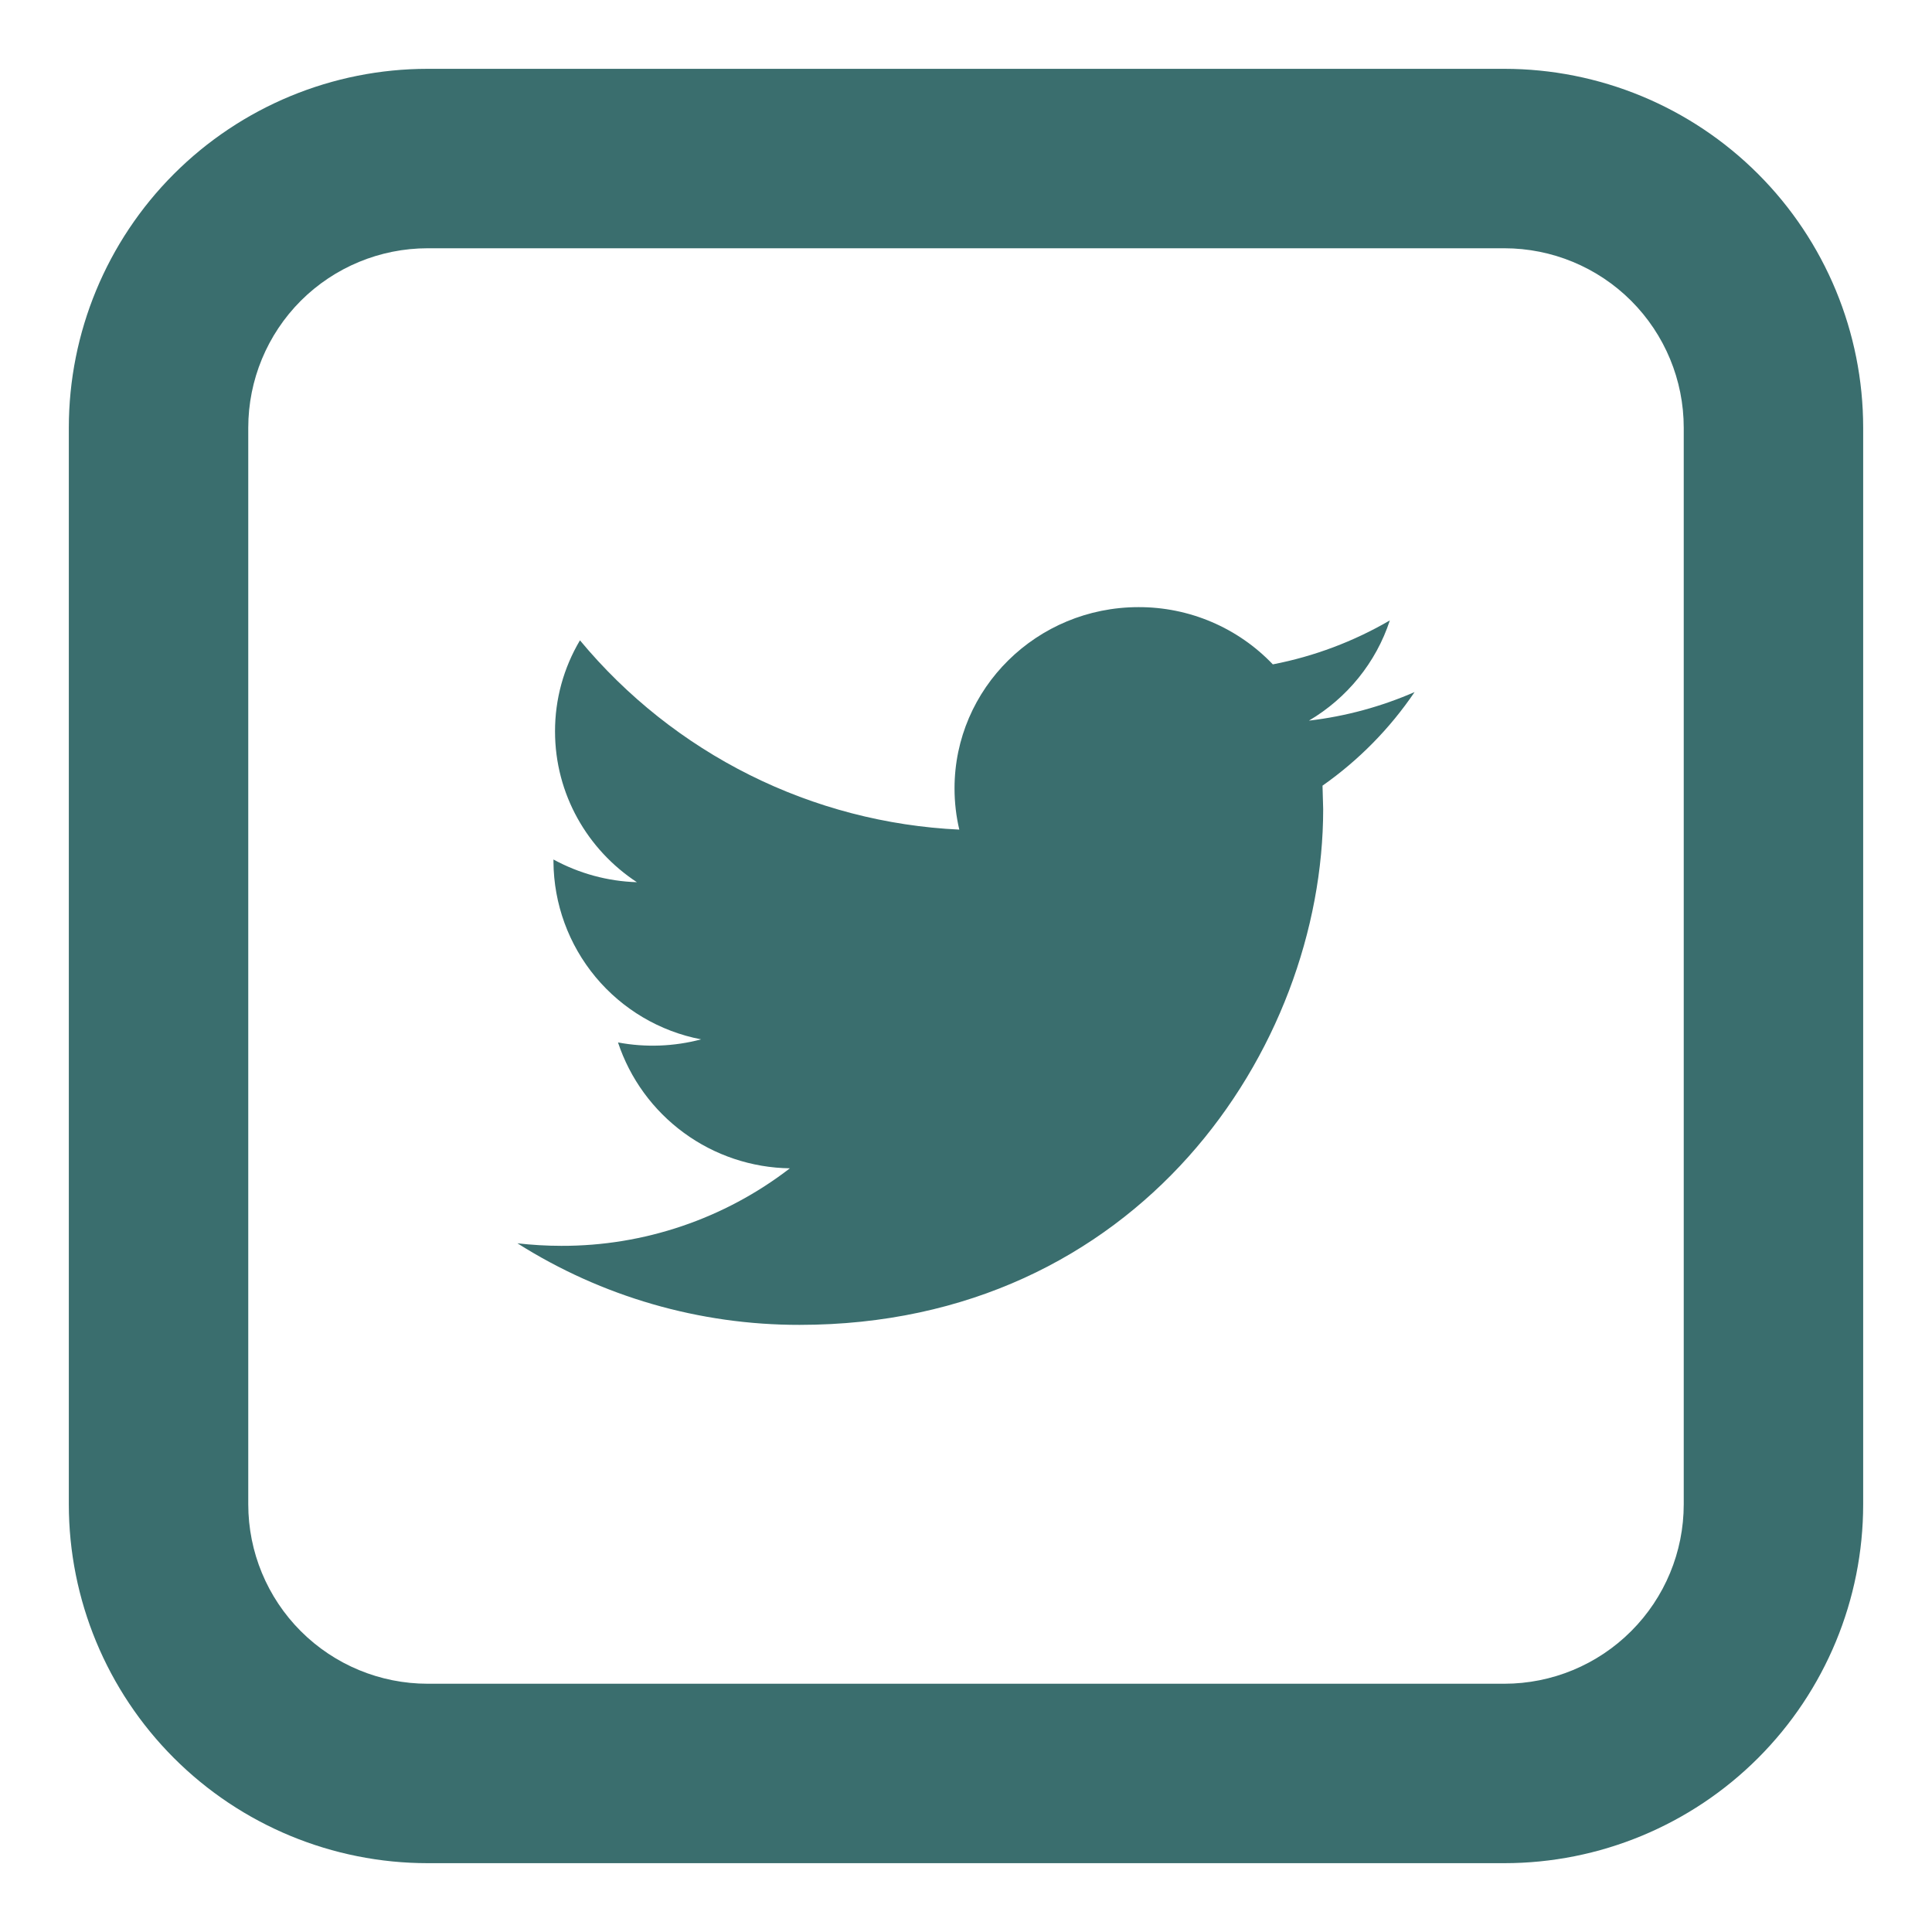 <?xml version="1.0" encoding="UTF-8"?>
<svg xmlns="http://www.w3.org/2000/svg" width="32" height="32" viewBox="0 0 32 32" fill="none">
  <g id="jam:twitter-square">
    <g id="Group">
      <path id="Vector" d="M23.43 11.463C22.883 11.701 22.296 11.864 21.68 11.936C22.31 11.564 22.791 10.976 23.02 10.276C22.419 10.626 21.764 10.872 21.082 11.004C20.795 10.703 20.45 10.464 20.067 10.301C19.685 10.138 19.273 10.055 18.858 10.056C17.174 10.056 15.81 11.401 15.81 13.058C15.81 13.293 15.837 13.521 15.889 13.741C14.681 13.684 13.498 13.376 12.417 12.836C11.335 12.296 10.378 11.536 9.606 10.606C9.335 11.062 9.192 11.583 9.193 12.114C9.193 13.154 9.732 14.076 10.549 14.612C10.066 14.597 9.592 14.468 9.167 14.236V14.273C9.172 14.971 9.418 15.645 9.864 16.182C10.31 16.718 10.928 17.084 11.613 17.215C11.164 17.334 10.693 17.352 10.236 17.266C10.435 17.866 10.816 18.389 11.327 18.763C11.837 19.137 12.451 19.342 13.083 19.351C11.998 20.187 10.666 20.639 9.297 20.635C9.051 20.635 8.809 20.62 8.57 20.593C9.968 21.478 11.588 21.946 13.242 21.944C18.85 21.944 21.916 17.37 21.916 13.402L21.905 13.013C22.503 12.593 23.02 12.068 23.43 11.463Z" fill="#3A6E6E"></path>
      <path id="Vector_2" d="M7.084 4.112C6.296 4.112 5.54 4.425 4.982 4.982C4.425 5.54 4.112 6.296 4.112 7.084V24.916C4.112 25.704 4.425 26.46 4.982 27.017C5.54 27.575 6.296 27.888 7.084 27.888H24.916C25.704 27.888 26.46 27.575 27.017 27.017C27.575 26.46 27.888 25.704 27.888 24.916V7.084C27.888 6.296 27.575 5.54 27.017 4.982C26.46 4.425 25.704 4.112 24.916 4.112H7.084ZM7.084 1.14H24.916C26.492 1.14 28.004 1.766 29.119 2.881C30.234 3.996 30.86 5.508 30.86 7.084V24.916C30.86 26.492 30.234 28.004 29.119 29.119C28.004 30.234 26.492 30.86 24.916 30.86H7.084C5.508 30.86 3.996 30.234 2.881 29.119C1.766 28.004 1.14 26.492 1.14 24.916V7.084C1.14 5.508 1.766 3.996 2.881 2.881C3.996 1.766 5.508 1.14 7.084 1.14Z" fill="#3A6E6E"></path>
    </g>
  </g>
</svg>
